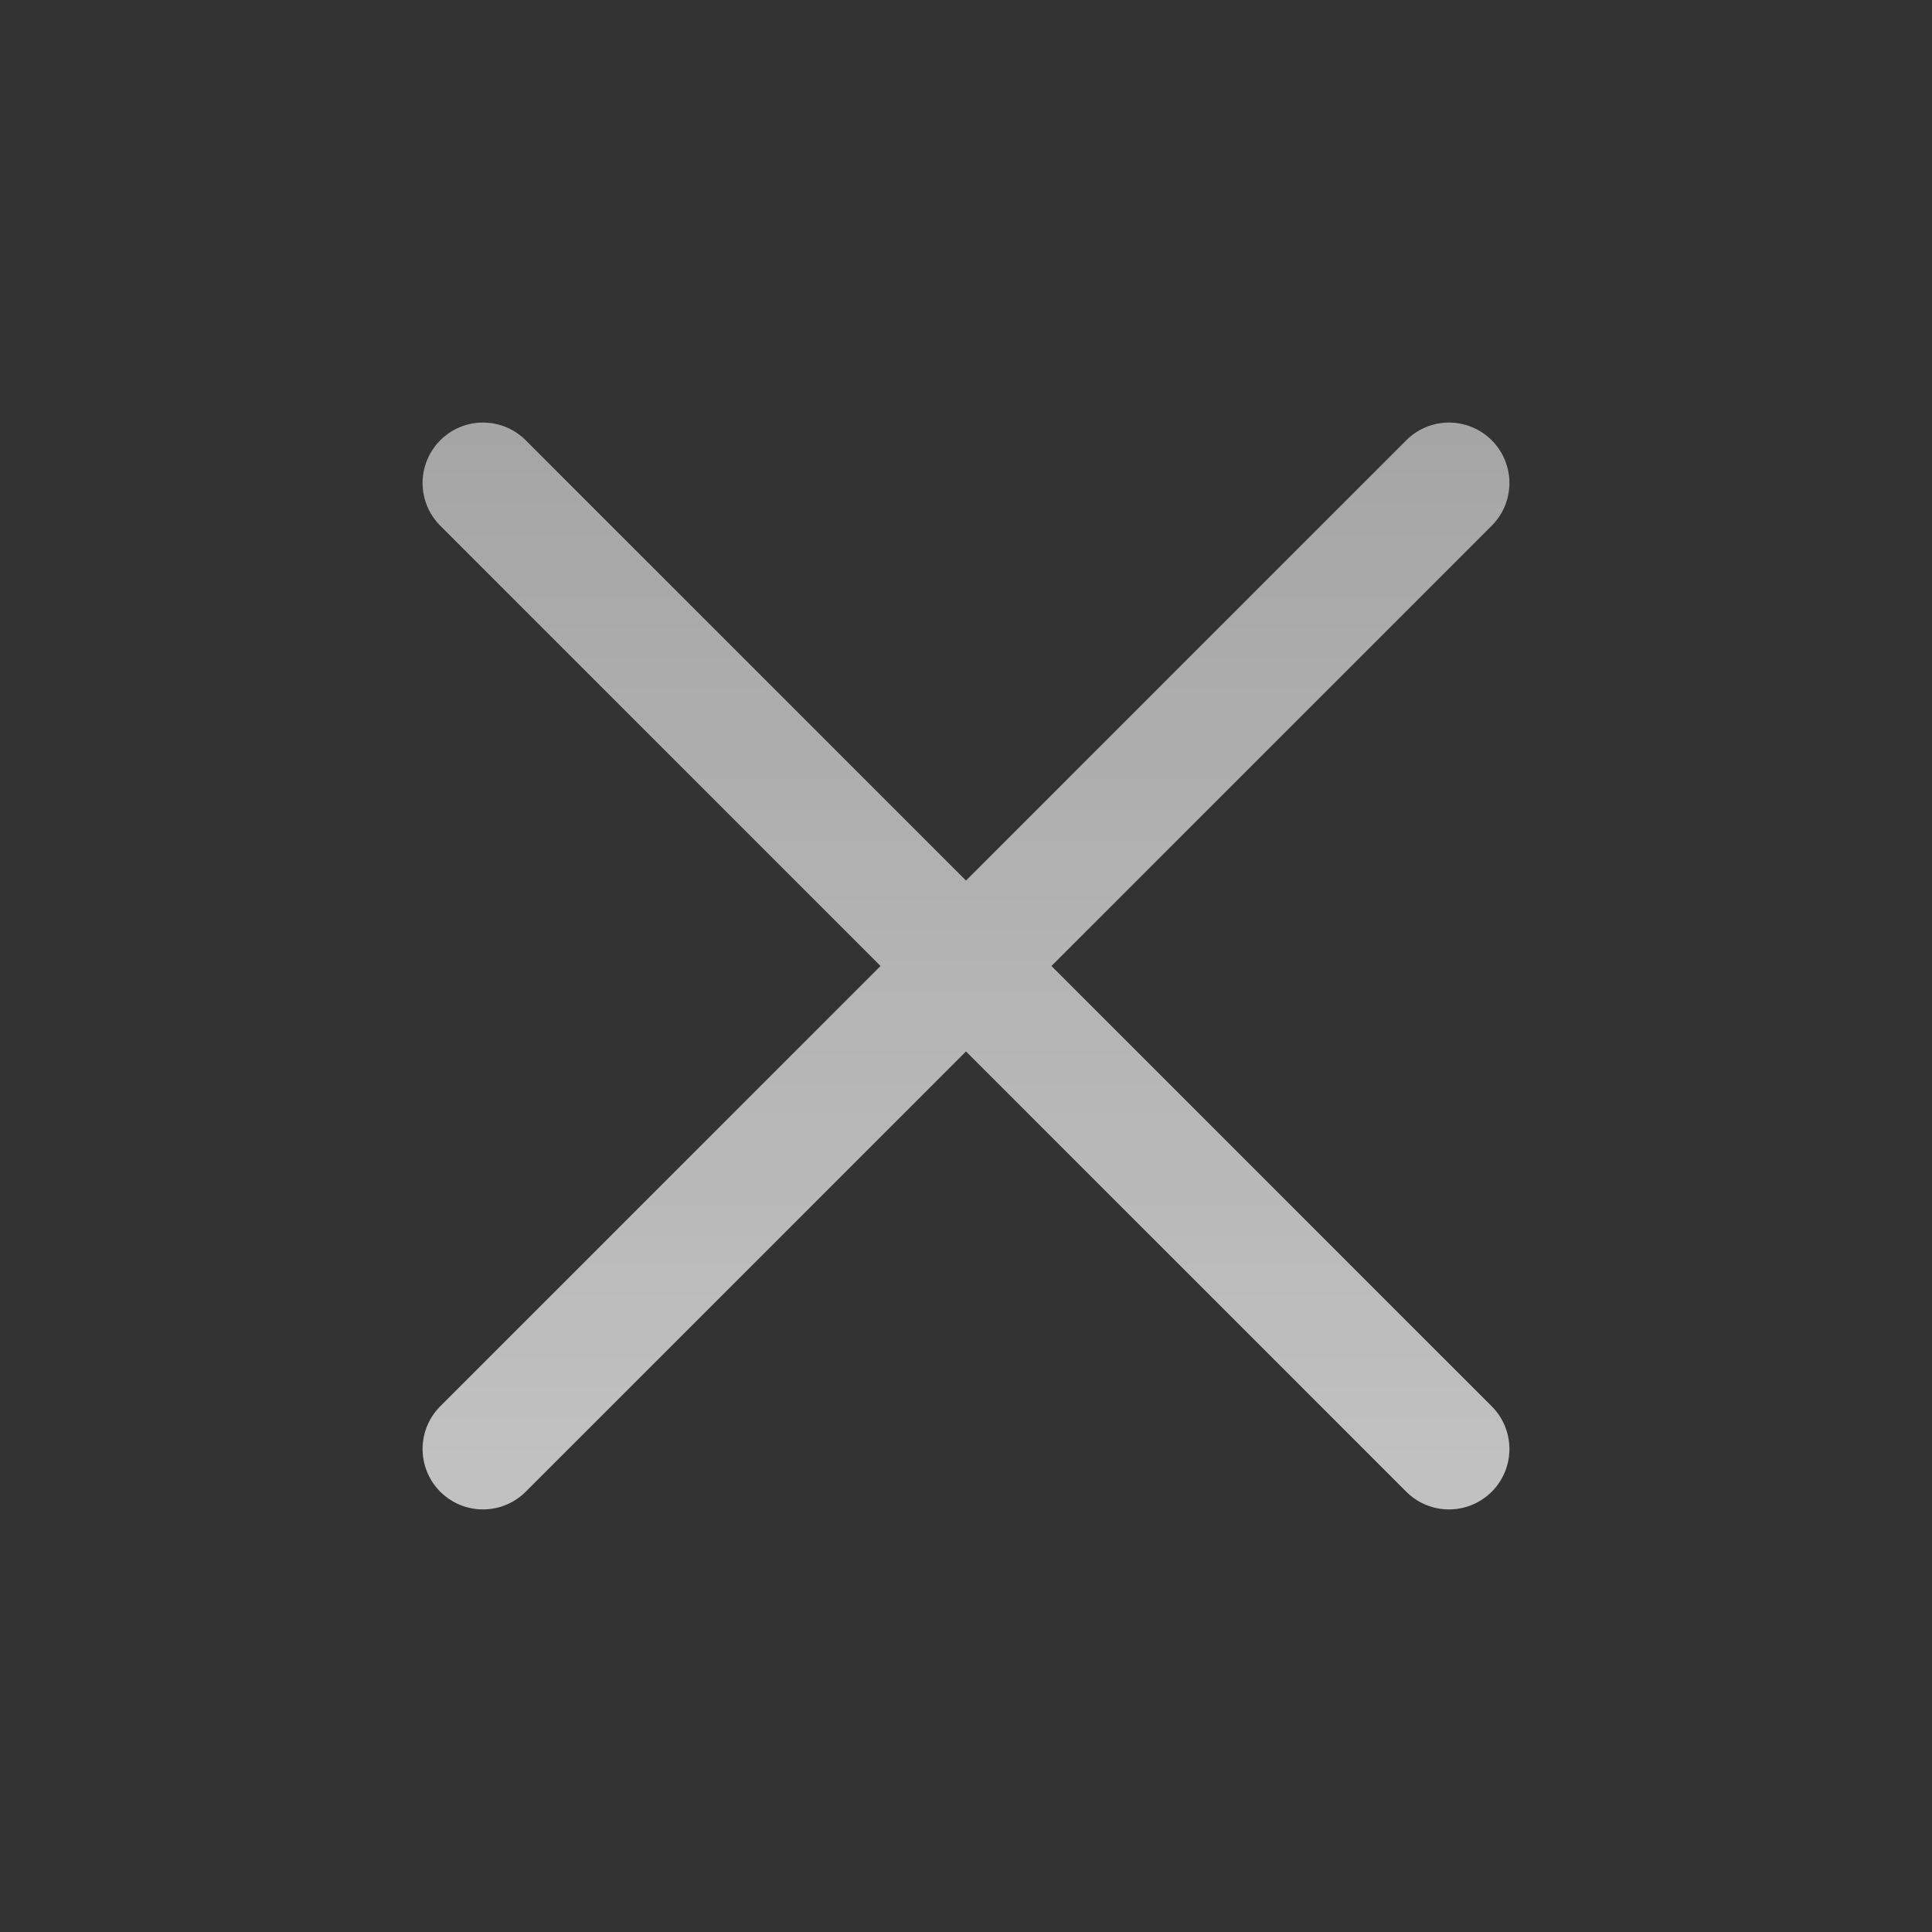 <svg width="18" height="18" fill="none" xmlns="http://www.w3.org/2000/svg"><rect width="100%" height="100%" fill="#333333" stroke="none"/><path fill-rule="evenodd" clip-rule="evenodd" d="M4.102 4.102c.22-.22.576-.22.796 0L9 8.204l4.102-4.102a.562.562 0 1 1 .796.796L9.796 9l4.102 4.102a.562.562 0 1 1-.796.796L9 9.796l-4.102 4.102a.562.562 0 1 1-.796-.796L8.204 9 4.102 4.898a.563.563 0 0 1 0-.796z" fill="url(#a)" fill-opacity=".7"/><defs><linearGradient id="a" x1="9" y1="3.938" x2="9" y2="14.063" gradientUnits="userSpaceOnUse"><stop stop-color="#fff" stop-opacity=".8"/><stop offset="1" stop-color="#fff"/></linearGradient></defs></svg>